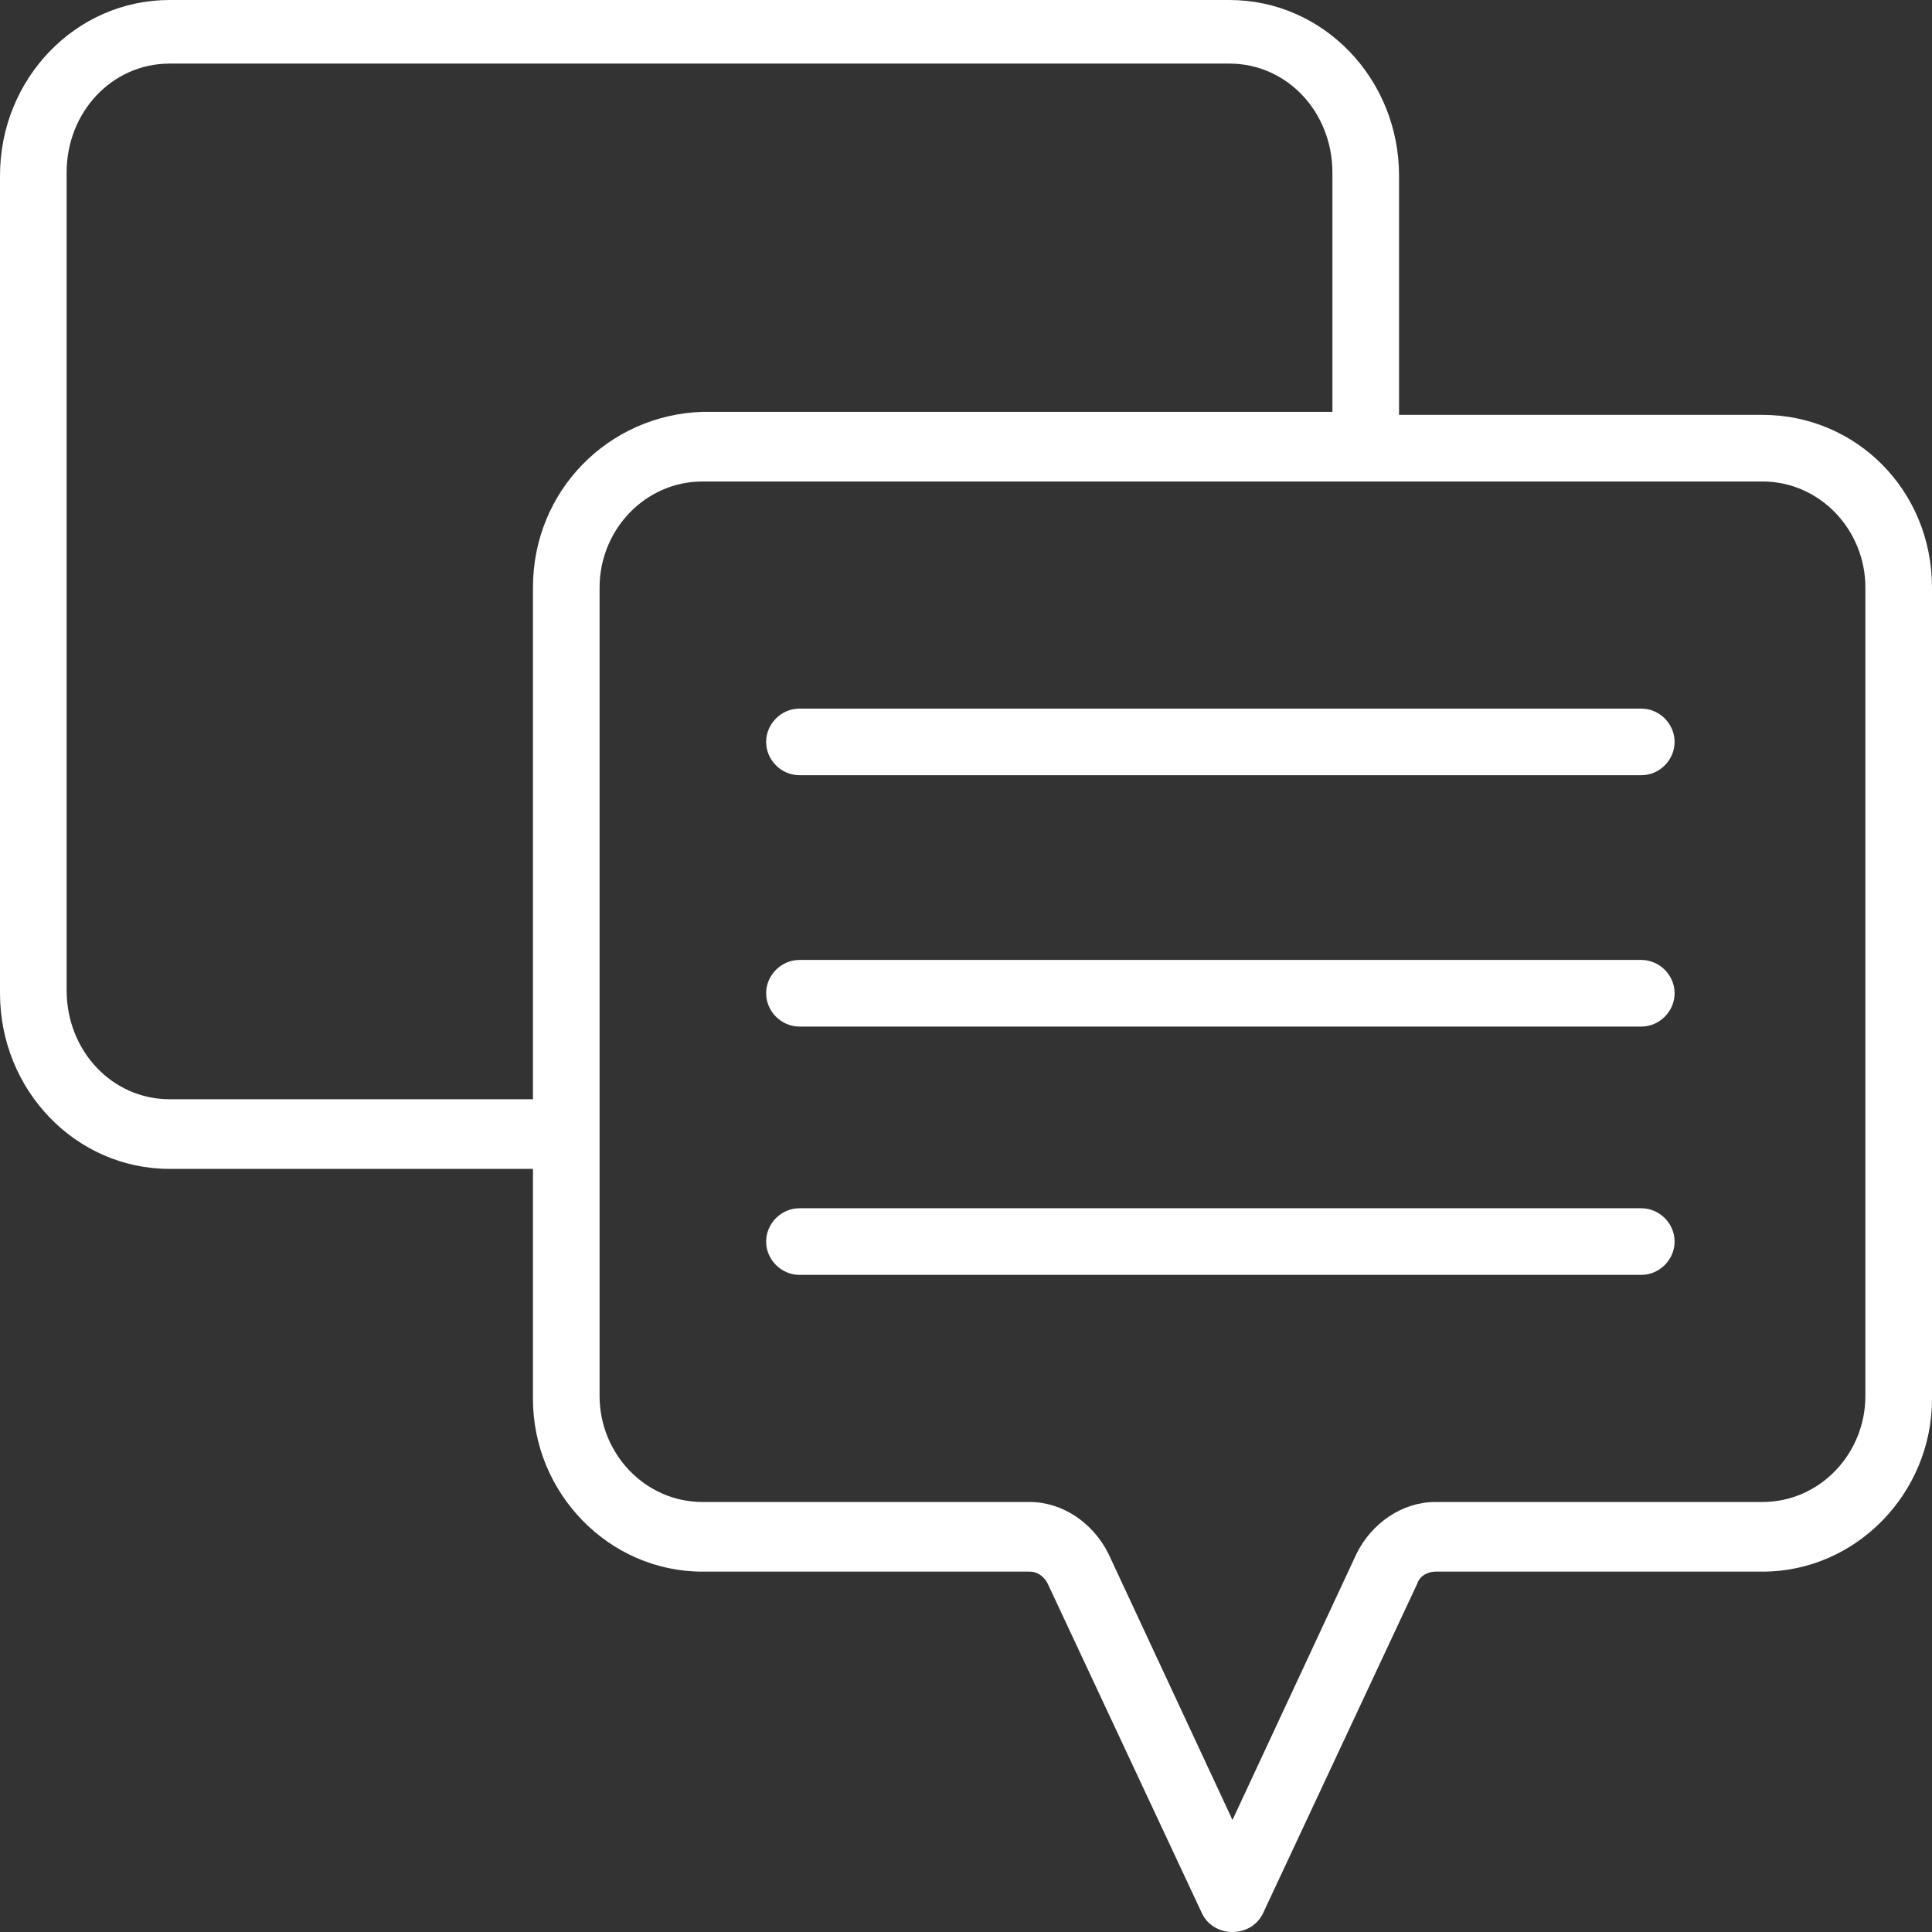 <svg version="1.1" xmlns="http://www.w3.org/2000/svg" xmlns:xlink="http://www.w3.org/1999/xlink" x="0px" y="0px" width="63.8px"
	 height="63.8px" viewBox="0 0 63.8 63.8" enable-background="new 0 0 63.8 63.8" xml:space="preserve">
<rect x="0" y="0" width="63.8" height="63.8" fill="#333333" stroke="none"/>
<defs>
</defs>
<g>
	<path fill="#FFFFFF" d="M58.2,13.7h-12V5.8c0-3.2-2.5-5.8-5.6-5.8h-35C2.5,0,0,2.6,0,5.8v27c0,3.2,2.5,5.8,5.6,5.8h12v7.6
		c0,3.1,2.5,5.7,5.6,5.7H34c0.3,0,0.5,0.2,0.6,0.4l5.1,10.9c0.2,0.4,0.6,0.6,1,0.6c0.4,0,0.8-0.2,1-0.6l5.1-10.9
		c0.1-0.3,0.4-0.4,0.6-0.4h10.8c3.1,0,5.6-2.6,5.6-5.7V19.4C63.8,16.2,61.3,13.7,58.2,13.7z M17.6,19.4v16.9h-12
		c-1.9,0-3.4-1.6-3.4-3.6v-27c0-2,1.5-3.6,3.4-3.6h35c1.9,0,3.4,1.6,3.4,3.6v7.9H23.2C20.1,13.7,17.6,16.2,17.6,19.4z M61.6,46.1
		c0,1.9-1.5,3.5-3.4,3.5H47.4c-1.1,0-2.1,0.7-2.6,1.7l-4.1,8.8l-4.1-8.8c-0.5-1-1.5-1.7-2.6-1.7H23.2c-1.9,0-3.4-1.6-3.4-3.5V19.4
		c0-1.9,1.5-3.5,3.4-3.5h35c1.9,0,3.4,1.6,3.4,3.5L61.6,46.1L61.6,46.1z"/>
	<path fill="#FFFFFF" d="M54.2,31.7H26.4c-0.6,0-1.1,0.5-1.1,1.1s0.5,1.1,1.1,1.1h27.8c0.6,0,1.1-0.5,1.1-1.1S54.8,31.7,54.2,31.7z"
		/>
	<path fill="#FFFFFF" d="M54.2,23.4H26.4c-0.6,0-1.1,0.5-1.1,1.1c0,0.6,0.5,1.1,1.1,1.1h27.8c0.6,0,1.1-0.5,1.1-1.1
		C55.3,23.9,54.8,23.4,54.2,23.4z"/>
	<path fill="#FFFFFF" d="M54.2,39.9H26.4c-0.6,0-1.1,0.5-1.1,1.1s0.5,1.1,1.1,1.1h27.8c0.6,0,1.1-0.5,1.1-1.1S54.8,39.9,54.2,39.9z"
		/>
</g>
</svg>
